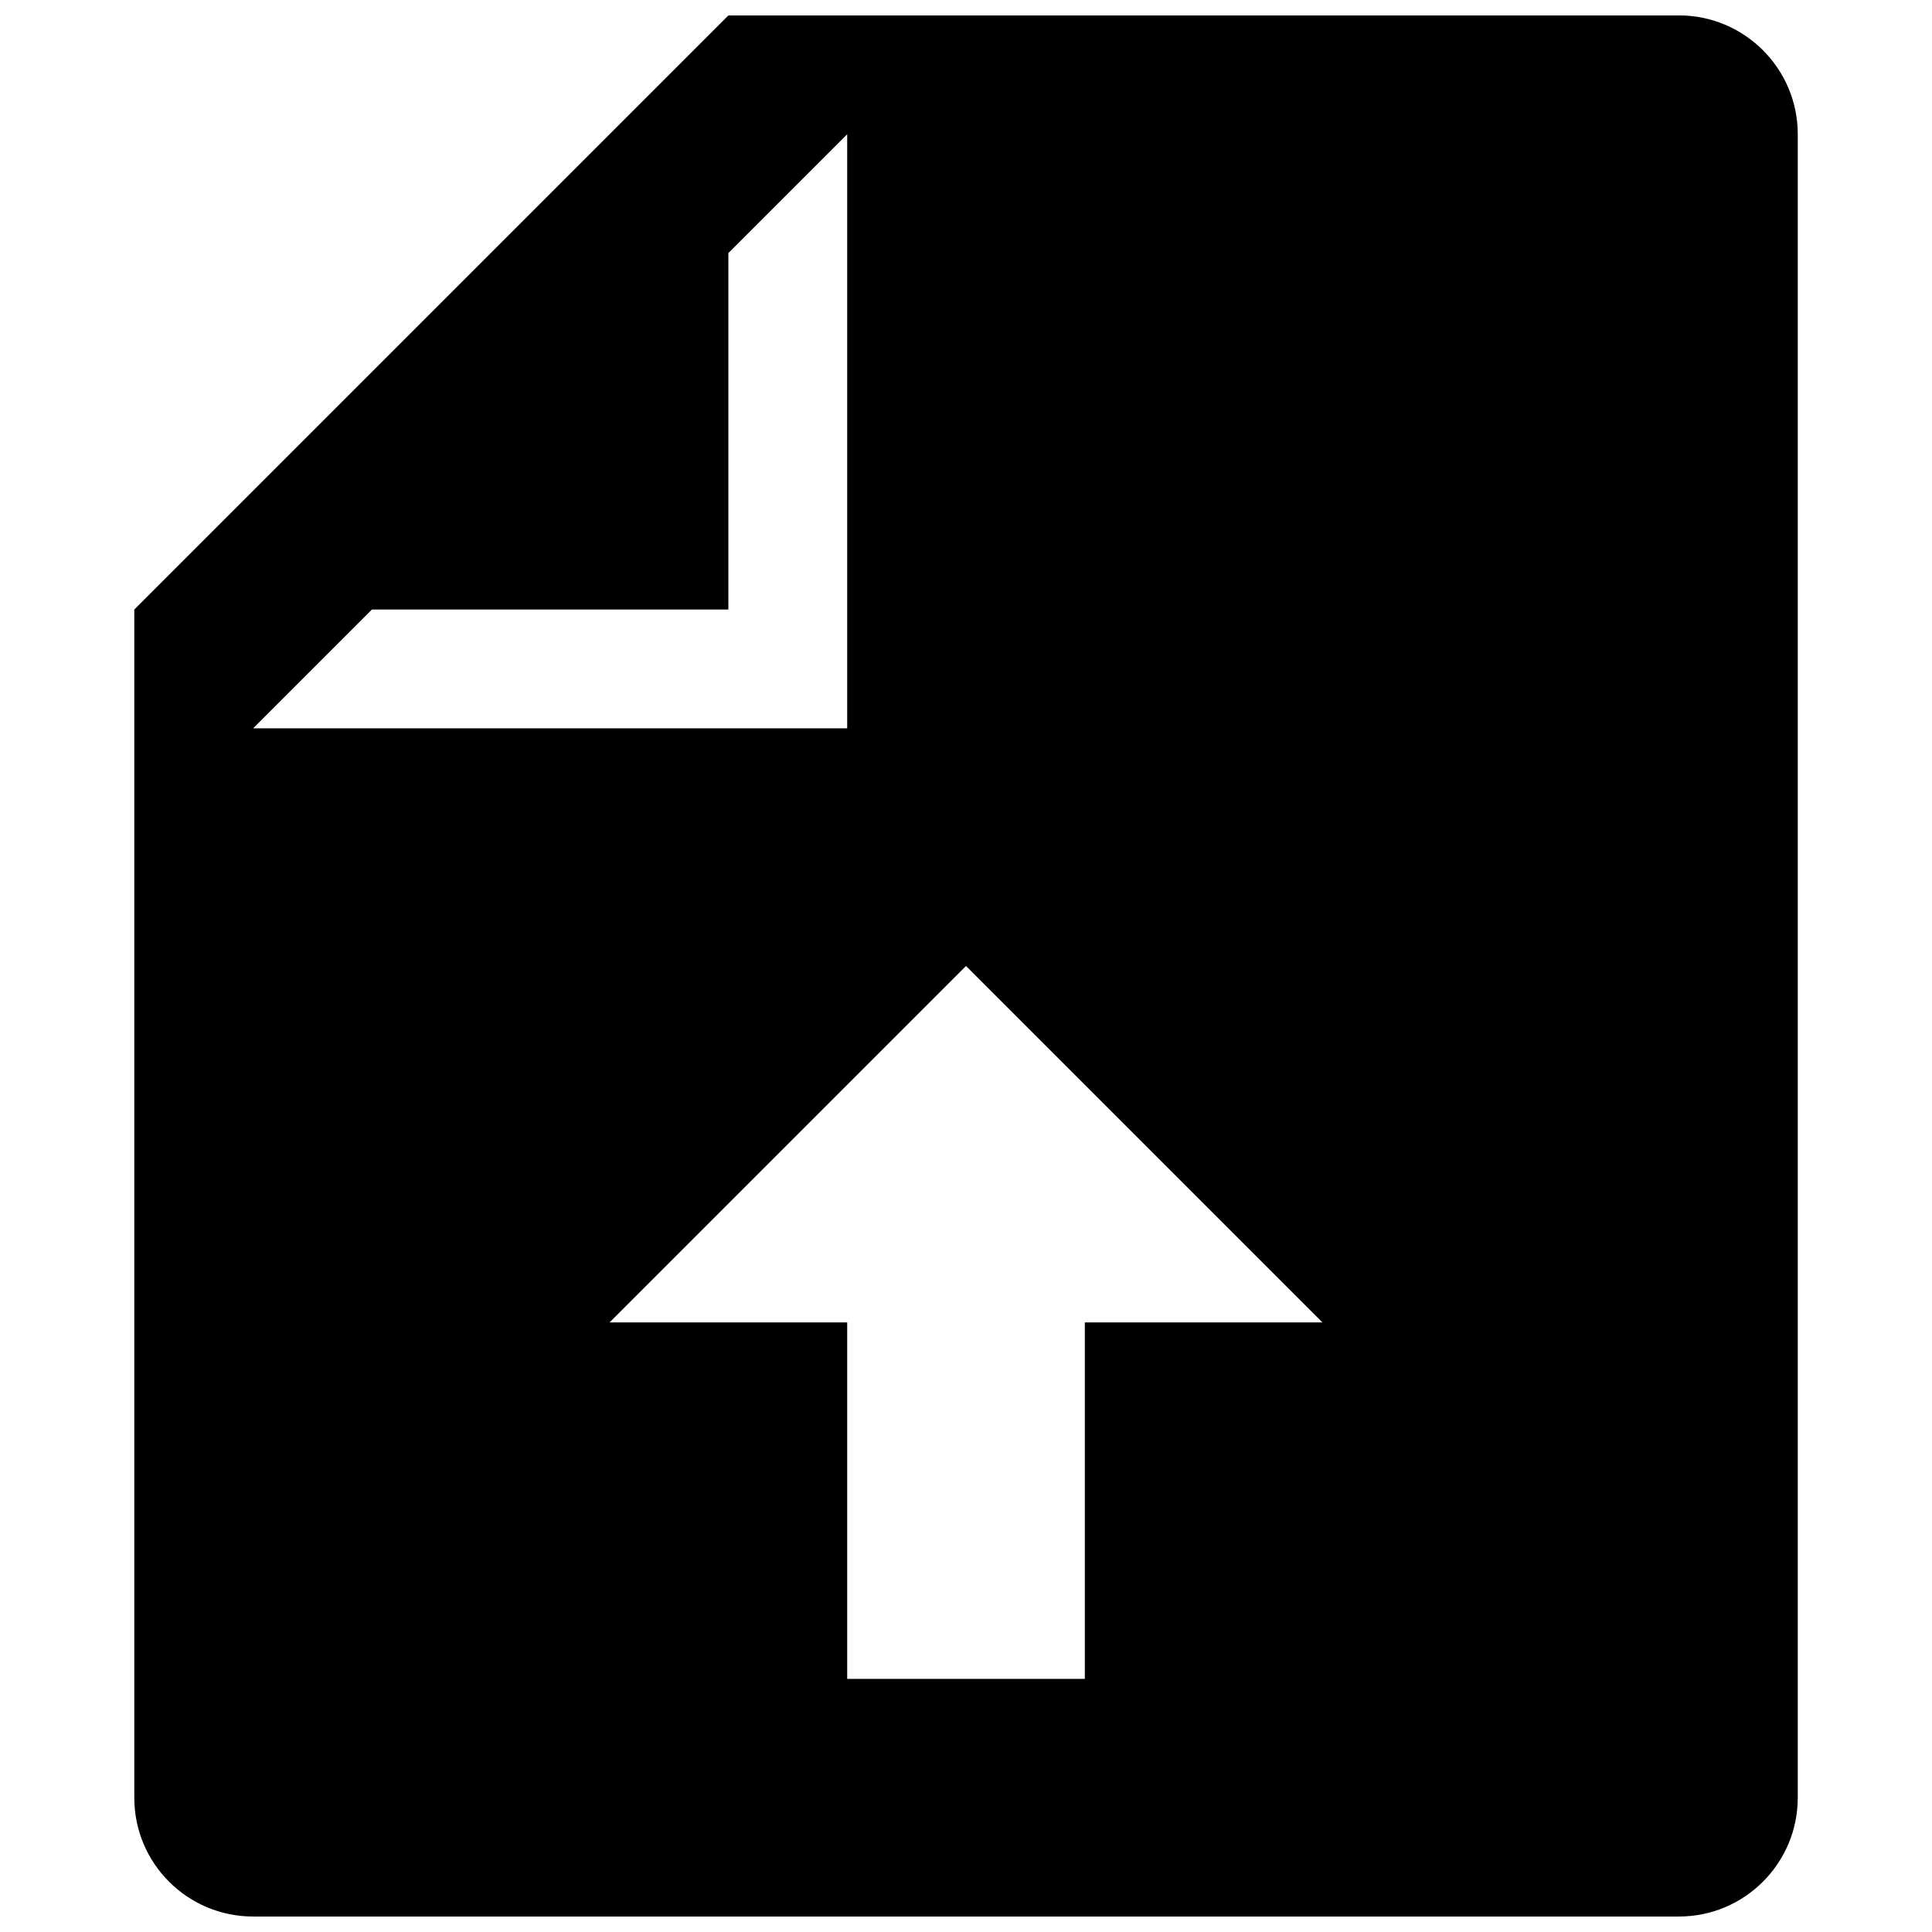 <?xml version="1.0" encoding="UTF-8"?>
<!-- Uploaded to: ICON Repo, www.iconrepo.com, Generator: ICON Repo Mixer Tools -->
<svg width="800px" height="800px" version="1.1" viewBox="144 144 512 512" xmlns="http://www.w3.org/2000/svg">
 <defs>
  <clipPath id="a">
   <path d="m179 148.09h442v503.81h-442z"/>
  </clipPath>
 </defs>
 <g clip-path="url(#a)">
  <path d="m588.93 148.09h-251.9l-157.44 157.44v314.88c0 17.398 14.09 31.488 31.488 31.488h377.86c17.352 0 31.488-14.09 31.488-31.488v-440.84c0-17.398-14.137-31.488-31.488-31.488zm-346.37 157.44h94.465v-94.465l31.488-31.488v157.44h-157.44zm188.93 188.93v94.465h-62.977v-94.465h-62.977l94.465-94.465 94.465 94.465z"/>
 </g>
</svg>